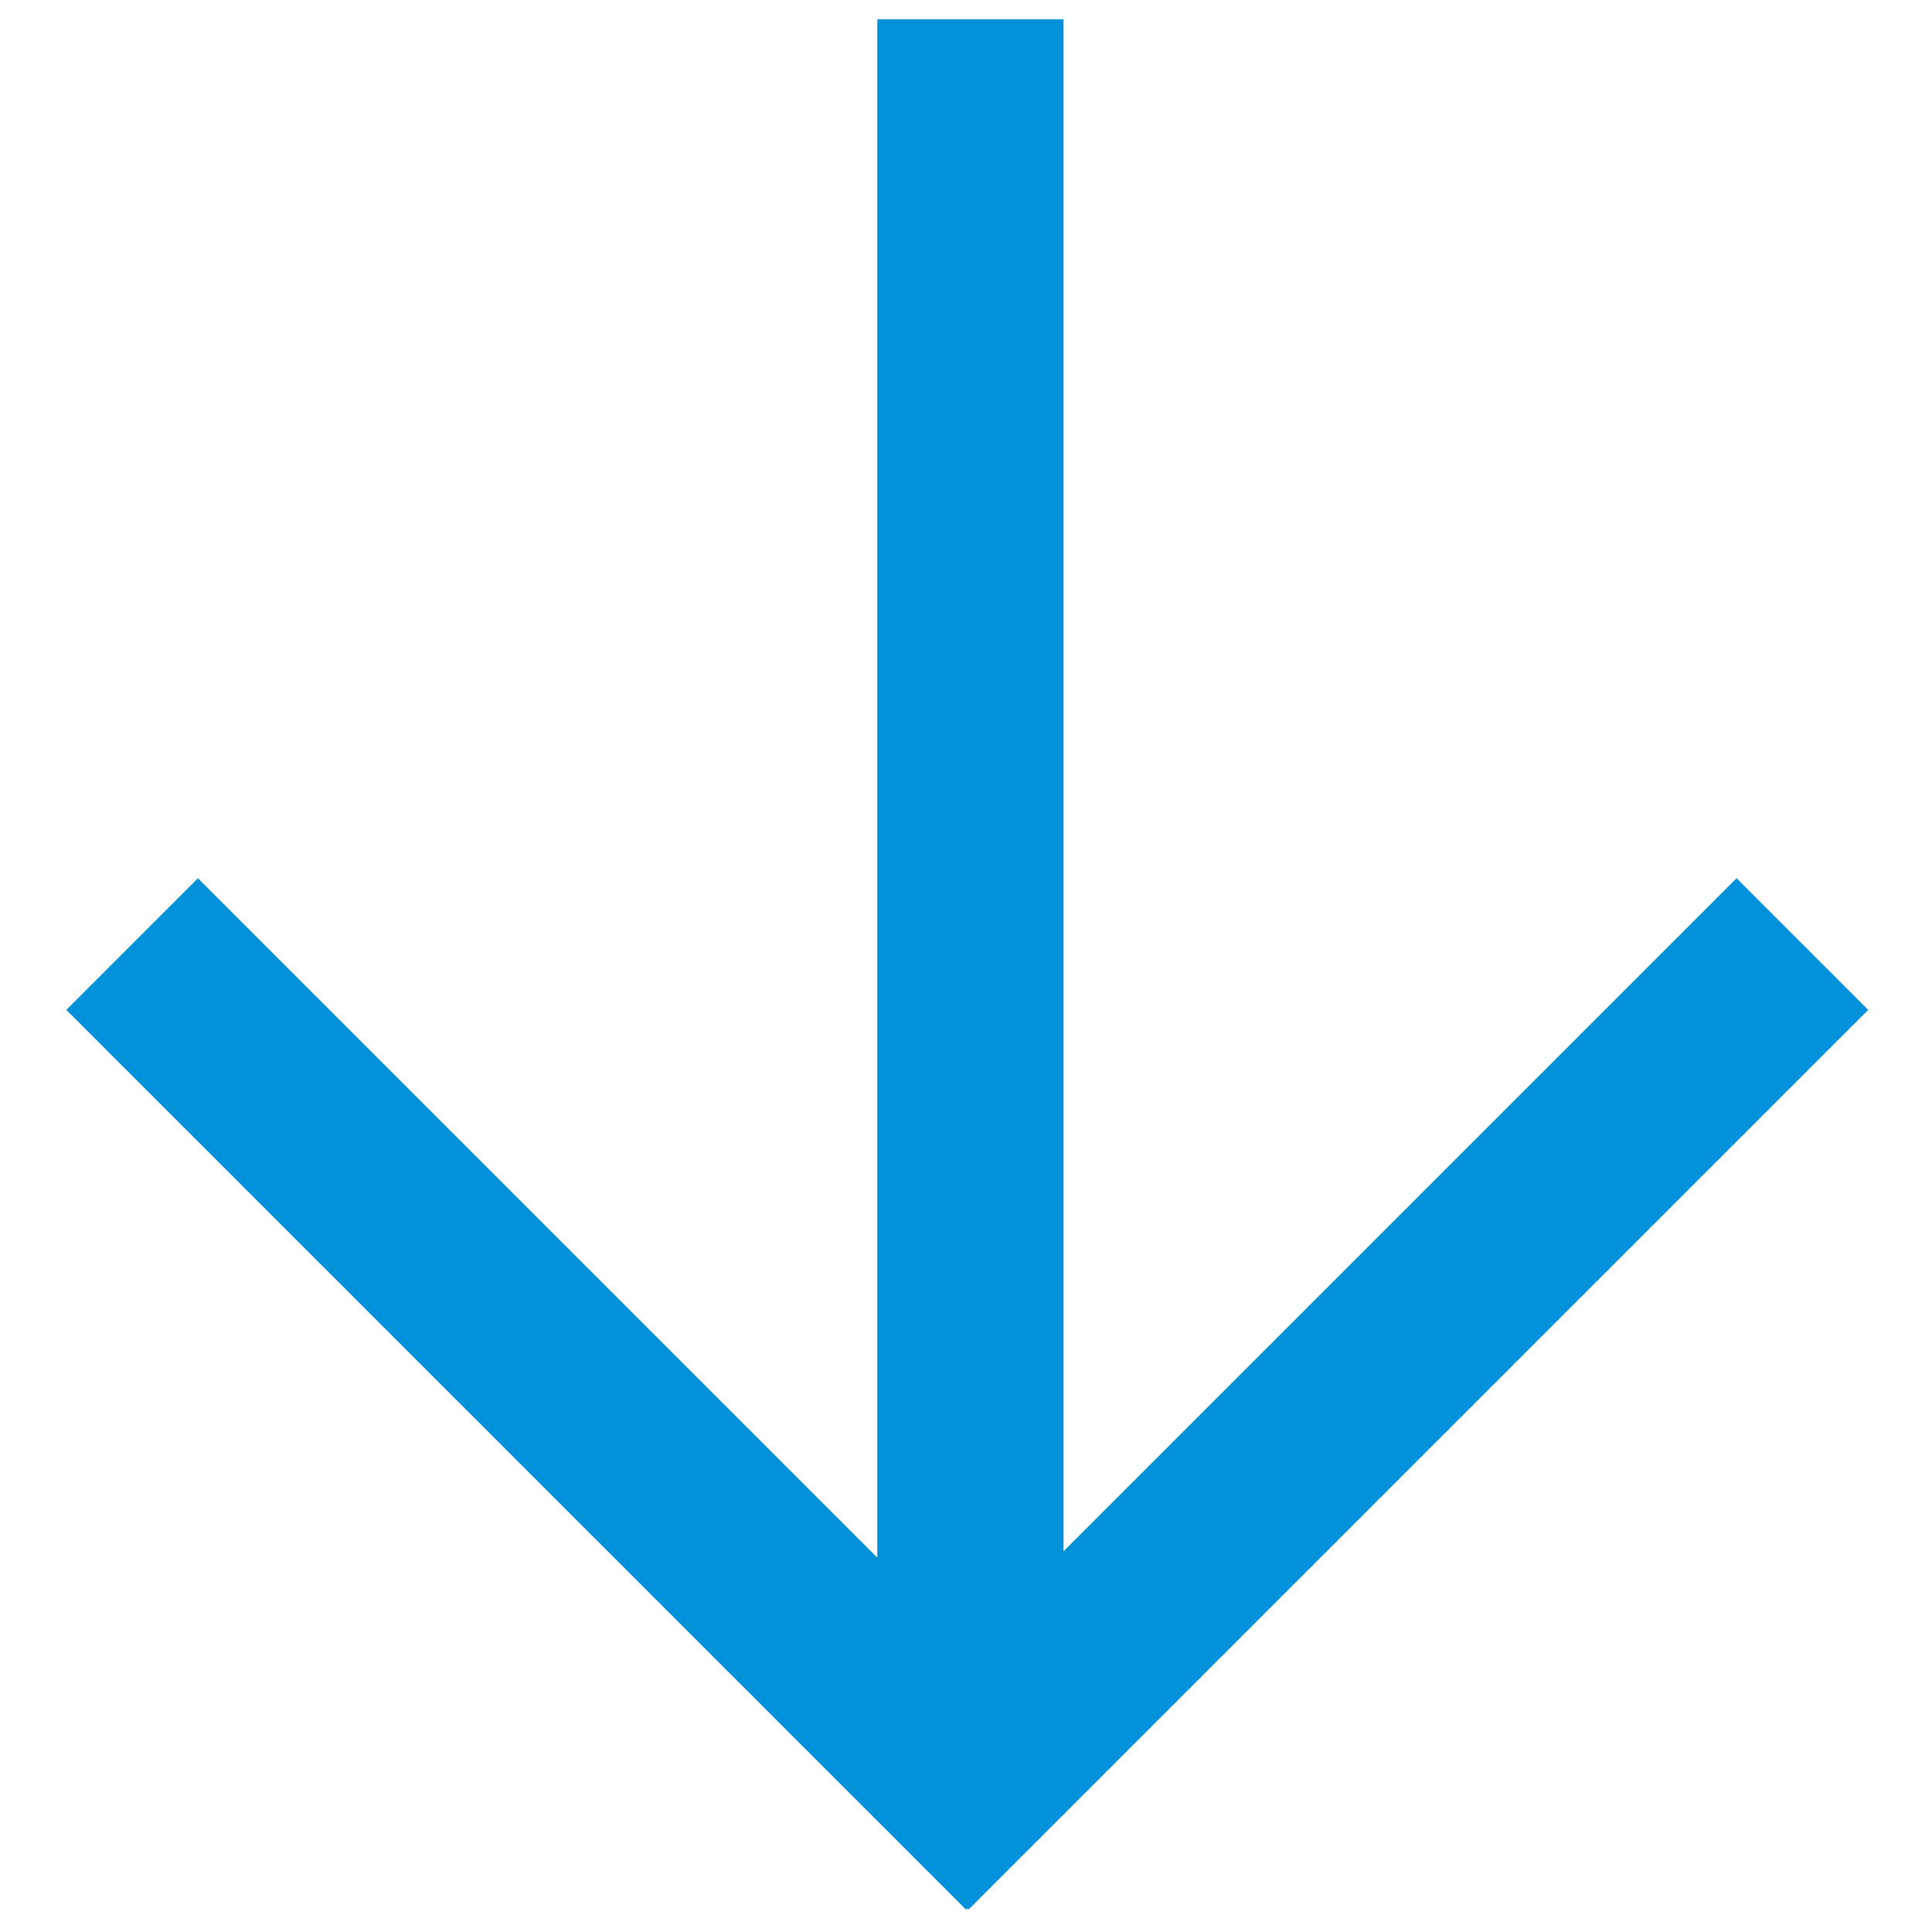 <?xml version="1.0" encoding="UTF-8"?> <svg xmlns="http://www.w3.org/2000/svg" xmlns:xlink="http://www.w3.org/1999/xlink" version="1.1" id="Capa_1" x="0px" y="0px" viewBox="0 0 612 612" style="enable-background:new 0 0 612 612;" xml:space="preserve"> <style type="text/css"> .st0{fill:#0091DA;} </style> <g> <g id="_x33__6_"> <g> <path class="st0" d="M277.9,565.1V6.1h59v559H277.9z M265.1,563.2l285-285l41.7,41.7l-285,285L265.1,563.2z M306,604.9l-285-285 l41.7-41.7l285,285L306,604.9z"></path> </g> </g> </g> </svg> 